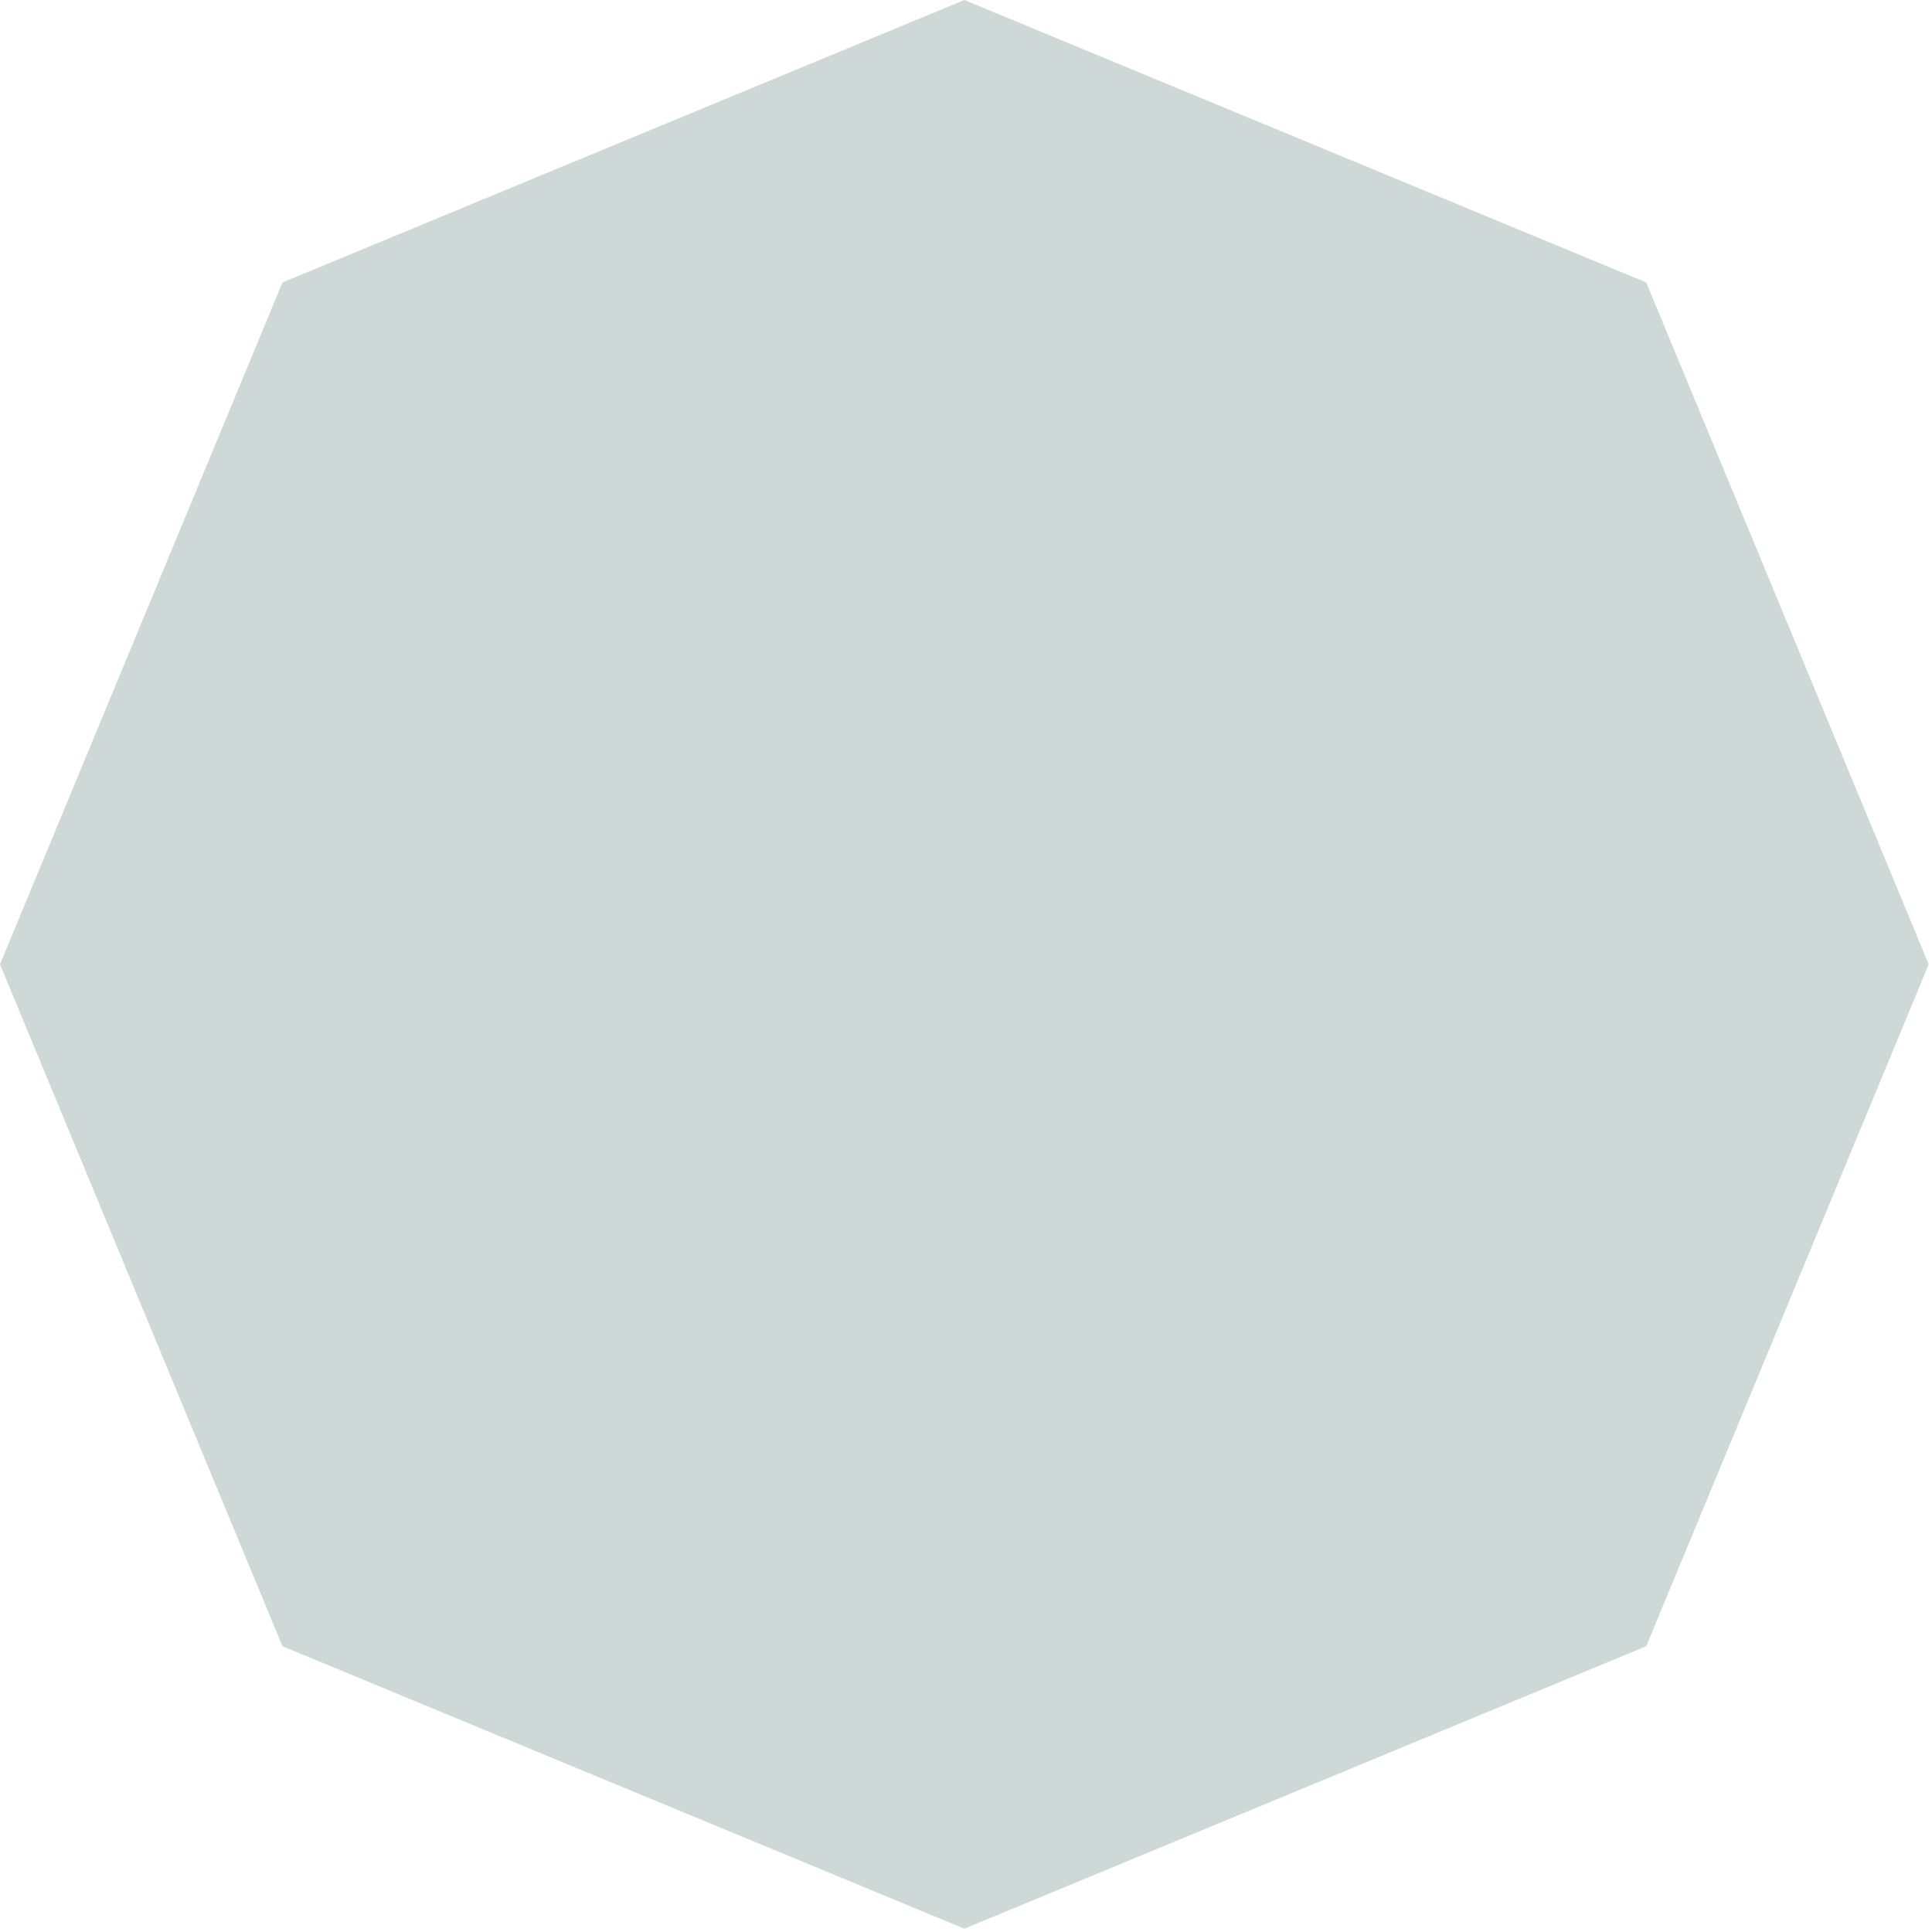 <?xml version="1.0" encoding="utf-8"?>
<svg xmlns="http://www.w3.org/2000/svg" fill="none" height="100%" overflow="visible" preserveAspectRatio="none" style="display: block;" viewBox="0 0 575 575" width="100%">
<path d="M489.948 84.069L287.017 0L84.069 84.069L0 287L84.069 489.948L287.017 574.017L489.948 489.948L574.017 287L489.948 84.069Z" fill="#0D3D3A" fill-opacity="0.2" id="Vector"/>
</svg>